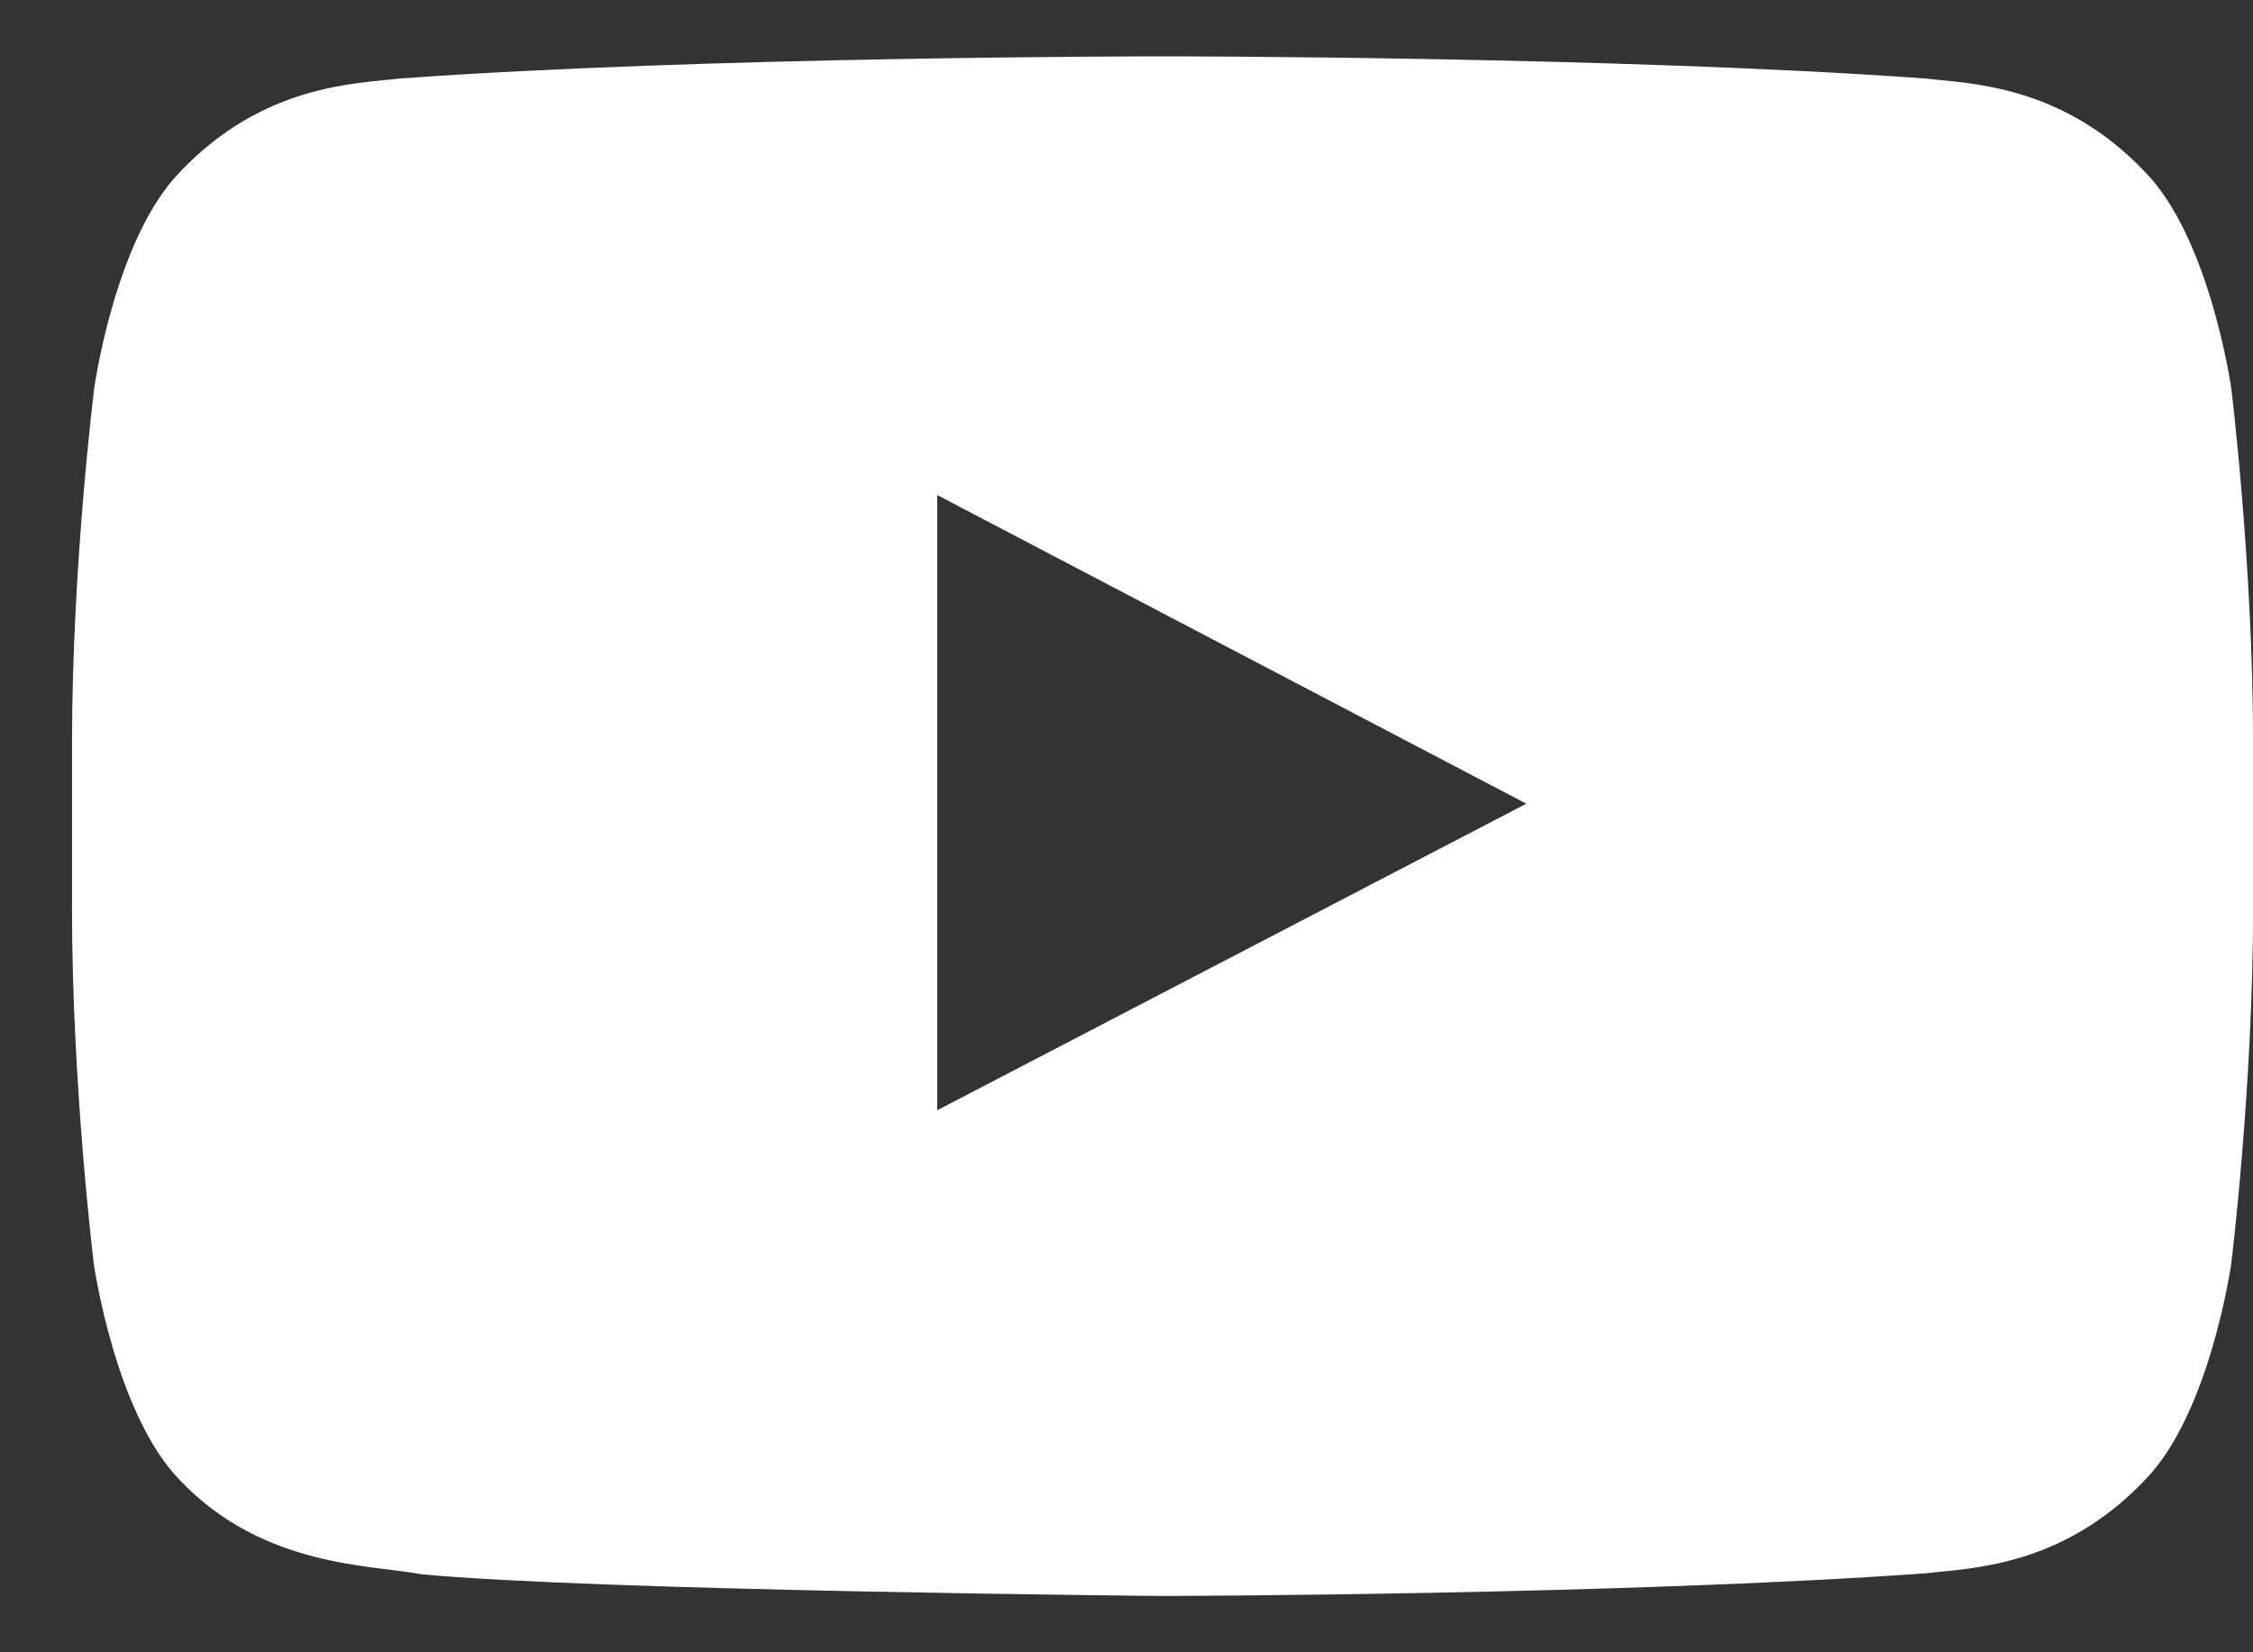 <svg width="30" height="22" viewBox="0 0 30 22" fill="none" xmlns="http://www.w3.org/2000/svg">
<rect x="0" y="0" width="30" height="22" fill="#333333" stroke="none"/>
<path d="M29.711 5.173C29.711 5.173 29.428 3.164 28.554 2.281C27.448 1.12 26.212 1.114 25.644 1.046C21.583 0.75 15.486 0.75 15.486 0.75H15.474C15.474 0.75 9.377 0.75 5.315 1.046C4.748 1.114 3.511 1.12 2.405 2.281C1.532 3.164 1.254 5.173 1.254 5.173C1.254 5.173 0.959 7.536 0.959 9.893V12.102C0.959 14.458 1.248 16.821 1.248 16.821C1.248 16.821 1.532 18.831 2.4 19.713C3.506 20.874 4.958 20.834 5.605 20.96C7.93 21.182 15.48 21.25 15.48 21.25C15.48 21.25 21.583 21.239 25.644 20.948C26.212 20.88 27.448 20.874 28.554 19.713C29.428 18.831 29.711 16.821 29.711 16.821C29.711 16.821 30.001 14.464 30.001 12.102V9.893C30.001 7.536 29.711 5.173 29.711 5.173ZM12.479 14.783V6.591L20.324 10.701L12.479 14.783Z" fill="white"/>
</svg>
